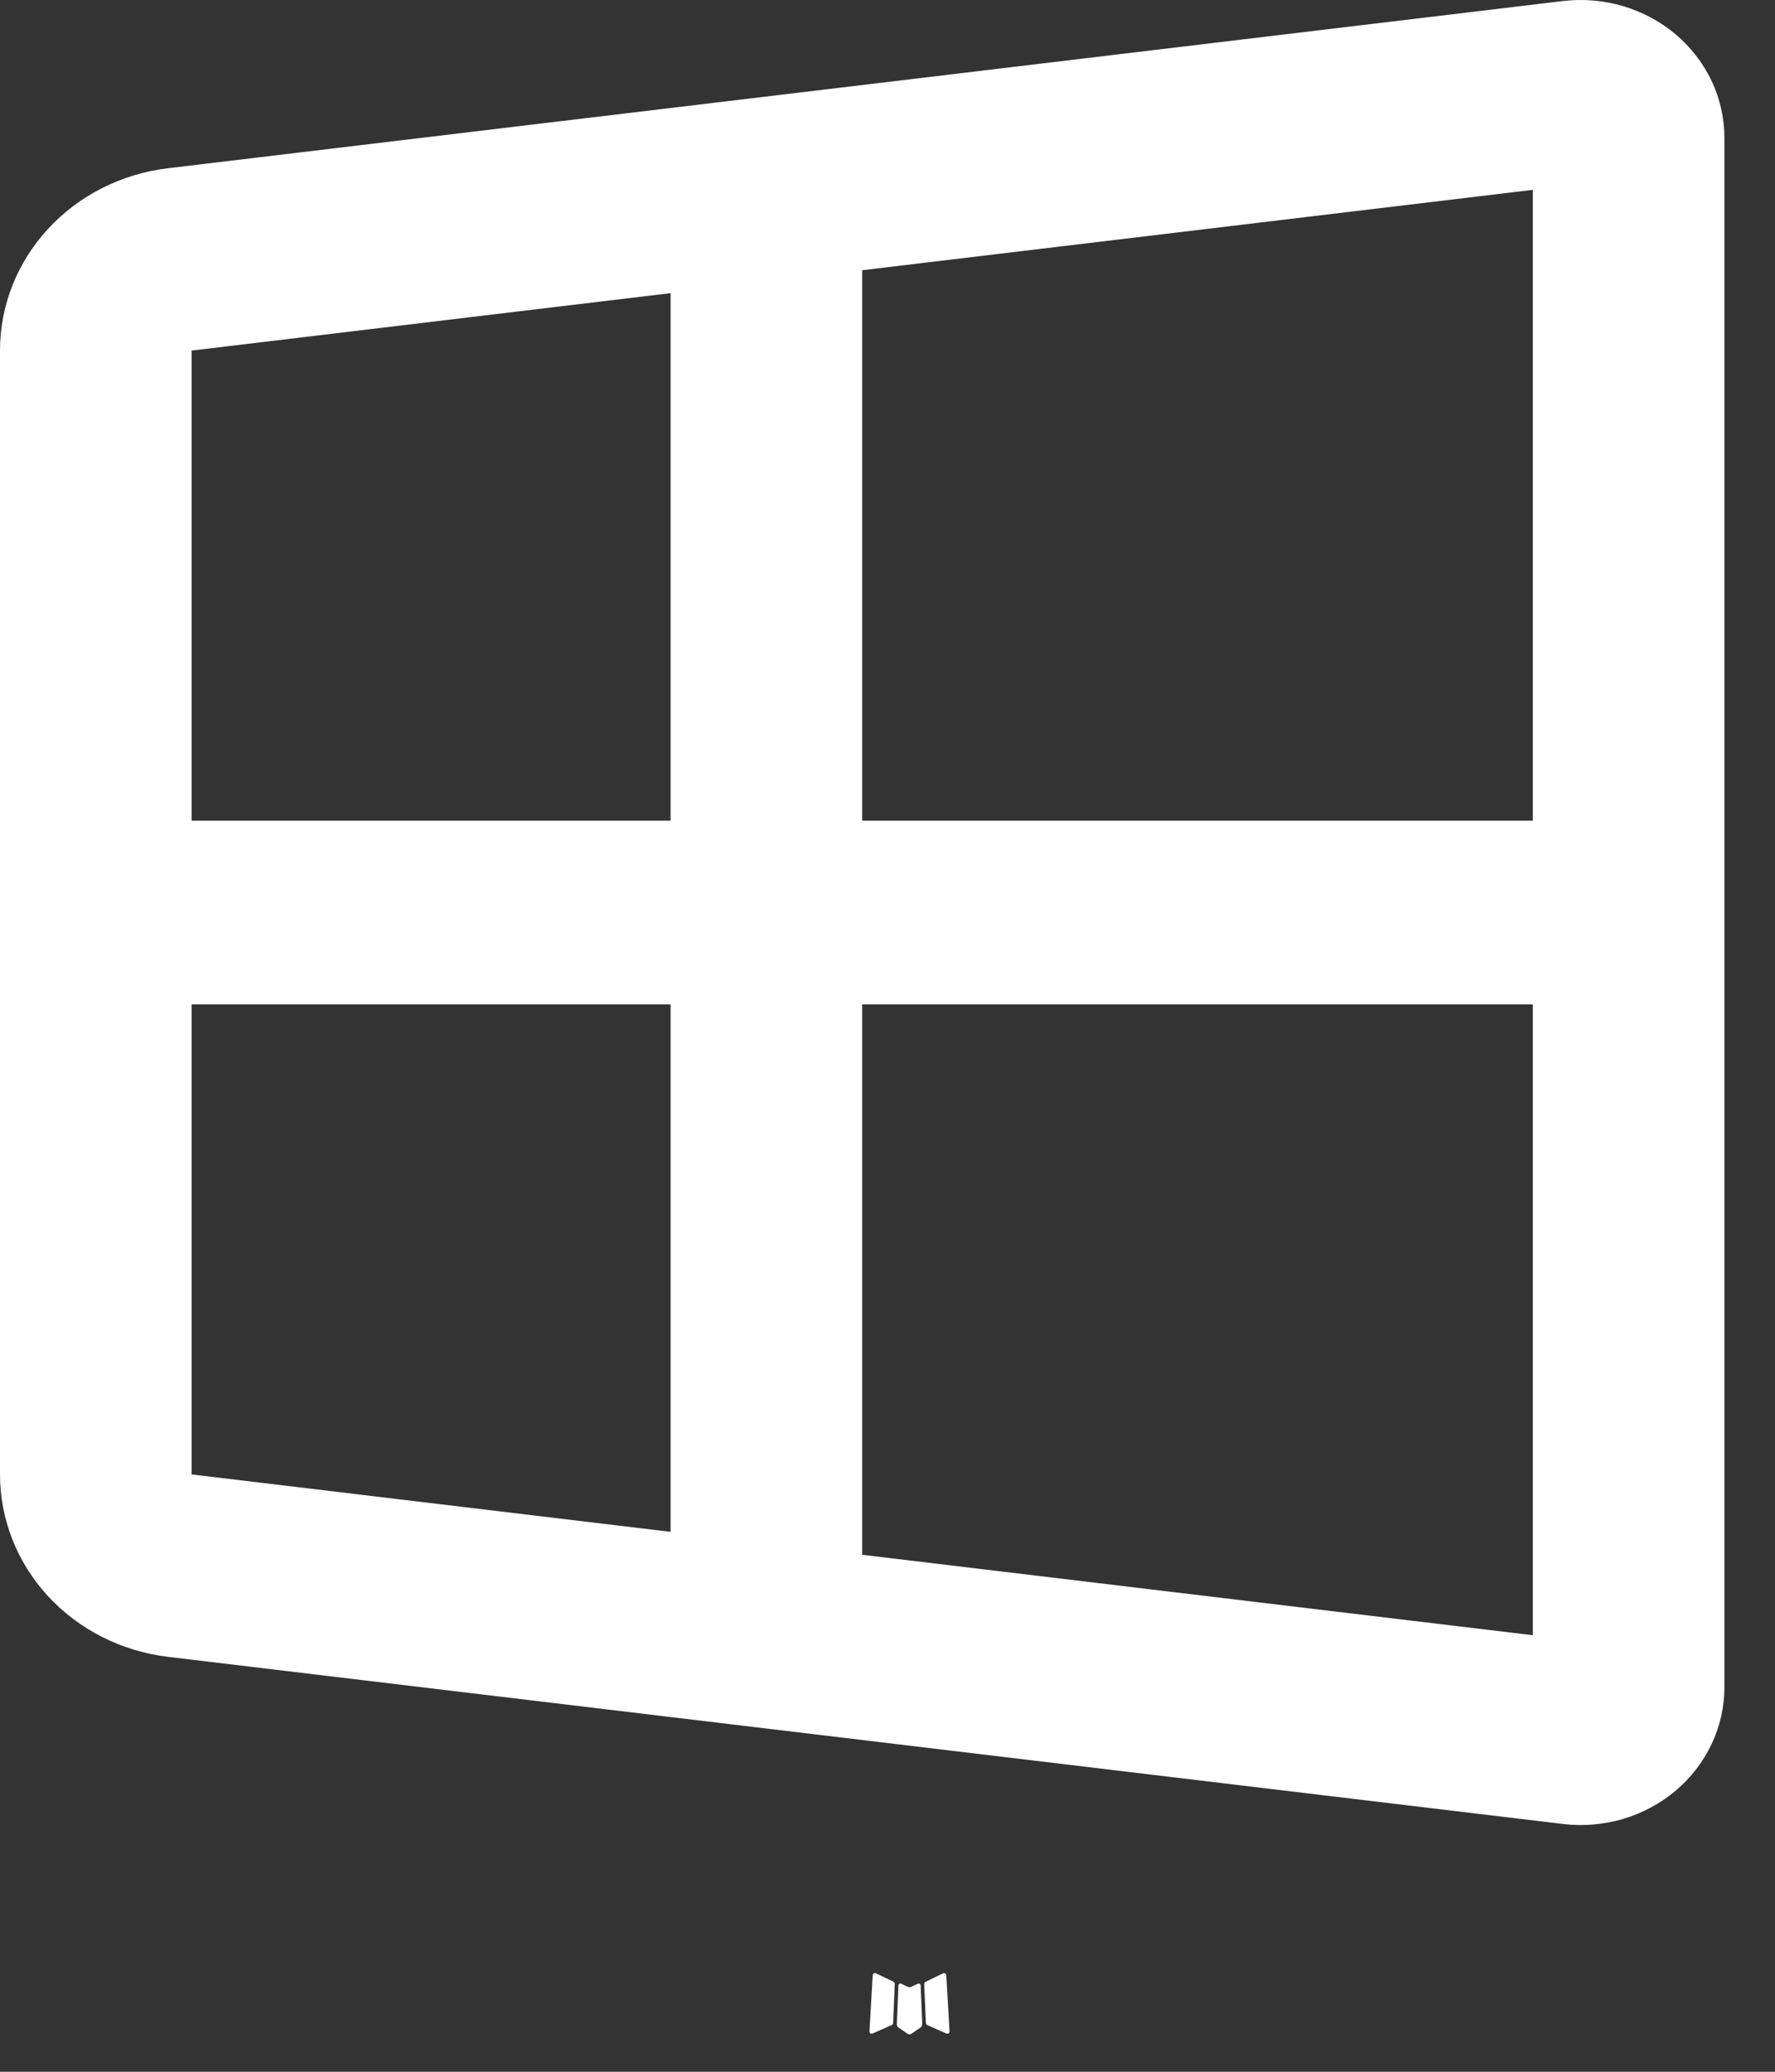 <svg width="24" height="28" viewBox="0 0 24 28" fill="none" xmlns="http://www.w3.org/2000/svg">
<rect x="0" y="0" width="24" height="28" fill="#333333" stroke="none"/>
<path fill-rule="evenodd" clip-rule="evenodd" d="M12.426 26.807L12.412 26.809L12.32 26.853L12.294 26.858L12.276 26.853L12.184 26.809C12.17 26.805 12.16 26.807 12.153 26.816L12.148 26.828L12.126 27.359L12.132 27.384L12.145 27.4L12.28 27.492L12.299 27.497L12.315 27.492L12.449 27.4L12.465 27.38L12.47 27.359L12.448 26.829C12.445 26.816 12.437 26.808 12.426 26.807ZM12.769 26.666L12.752 26.669L12.513 26.785L12.5 26.797L12.496 26.811L12.519 27.344L12.526 27.359L12.536 27.368L12.796 27.483C12.813 27.488 12.825 27.484 12.834 27.474L12.839 27.456L12.795 26.694C12.791 26.679 12.782 26.67 12.769 26.666ZM11.843 26.669C11.837 26.666 11.831 26.665 11.824 26.666C11.818 26.667 11.812 26.671 11.808 26.677L11.8 26.694L11.756 27.456C11.757 27.471 11.765 27.481 11.778 27.486L11.798 27.483L12.058 27.368L12.071 27.358L12.076 27.344L12.098 26.811L12.094 26.796L12.082 26.783L11.843 26.669Z" fill="white"/>
<path fill-rule="evenodd" clip-rule="evenodd" d="M9.067 3.962L2.591 4.738V11.091H9.067V3.962ZM11.658 3.652V11.091H20.725V2.566L11.658 3.652ZM9.067 13.574H2.591V19.927L9.067 20.703V13.574ZM11.658 21.013V13.574H20.725V22.1L11.658 21.013ZM6.14984e-08 4.737V19.927C-0 20.532 0.23 21.117 0.648 21.571C1.066 22.025 1.643 22.316 2.269 22.392L21.132 24.651C21.405 24.684 21.683 24.66 21.946 24.583C22.209 24.505 22.452 24.374 22.659 24.199C22.865 24.025 23.03 23.81 23.144 23.569C23.257 23.329 23.316 23.068 23.316 22.804V1.862C23.316 1.598 23.257 1.337 23.144 1.096C23.03 0.856 22.865 0.641 22.659 0.466C22.452 0.291 22.209 0.161 21.946 0.083C21.683 0.005 21.405 -0.018 21.132 0.014L2.269 2.274C1.643 2.349 1.066 2.641 0.648 3.095C0.23 3.549 -0 4.132 6.14984e-08 4.737Z" fill="white"/>
</svg>
